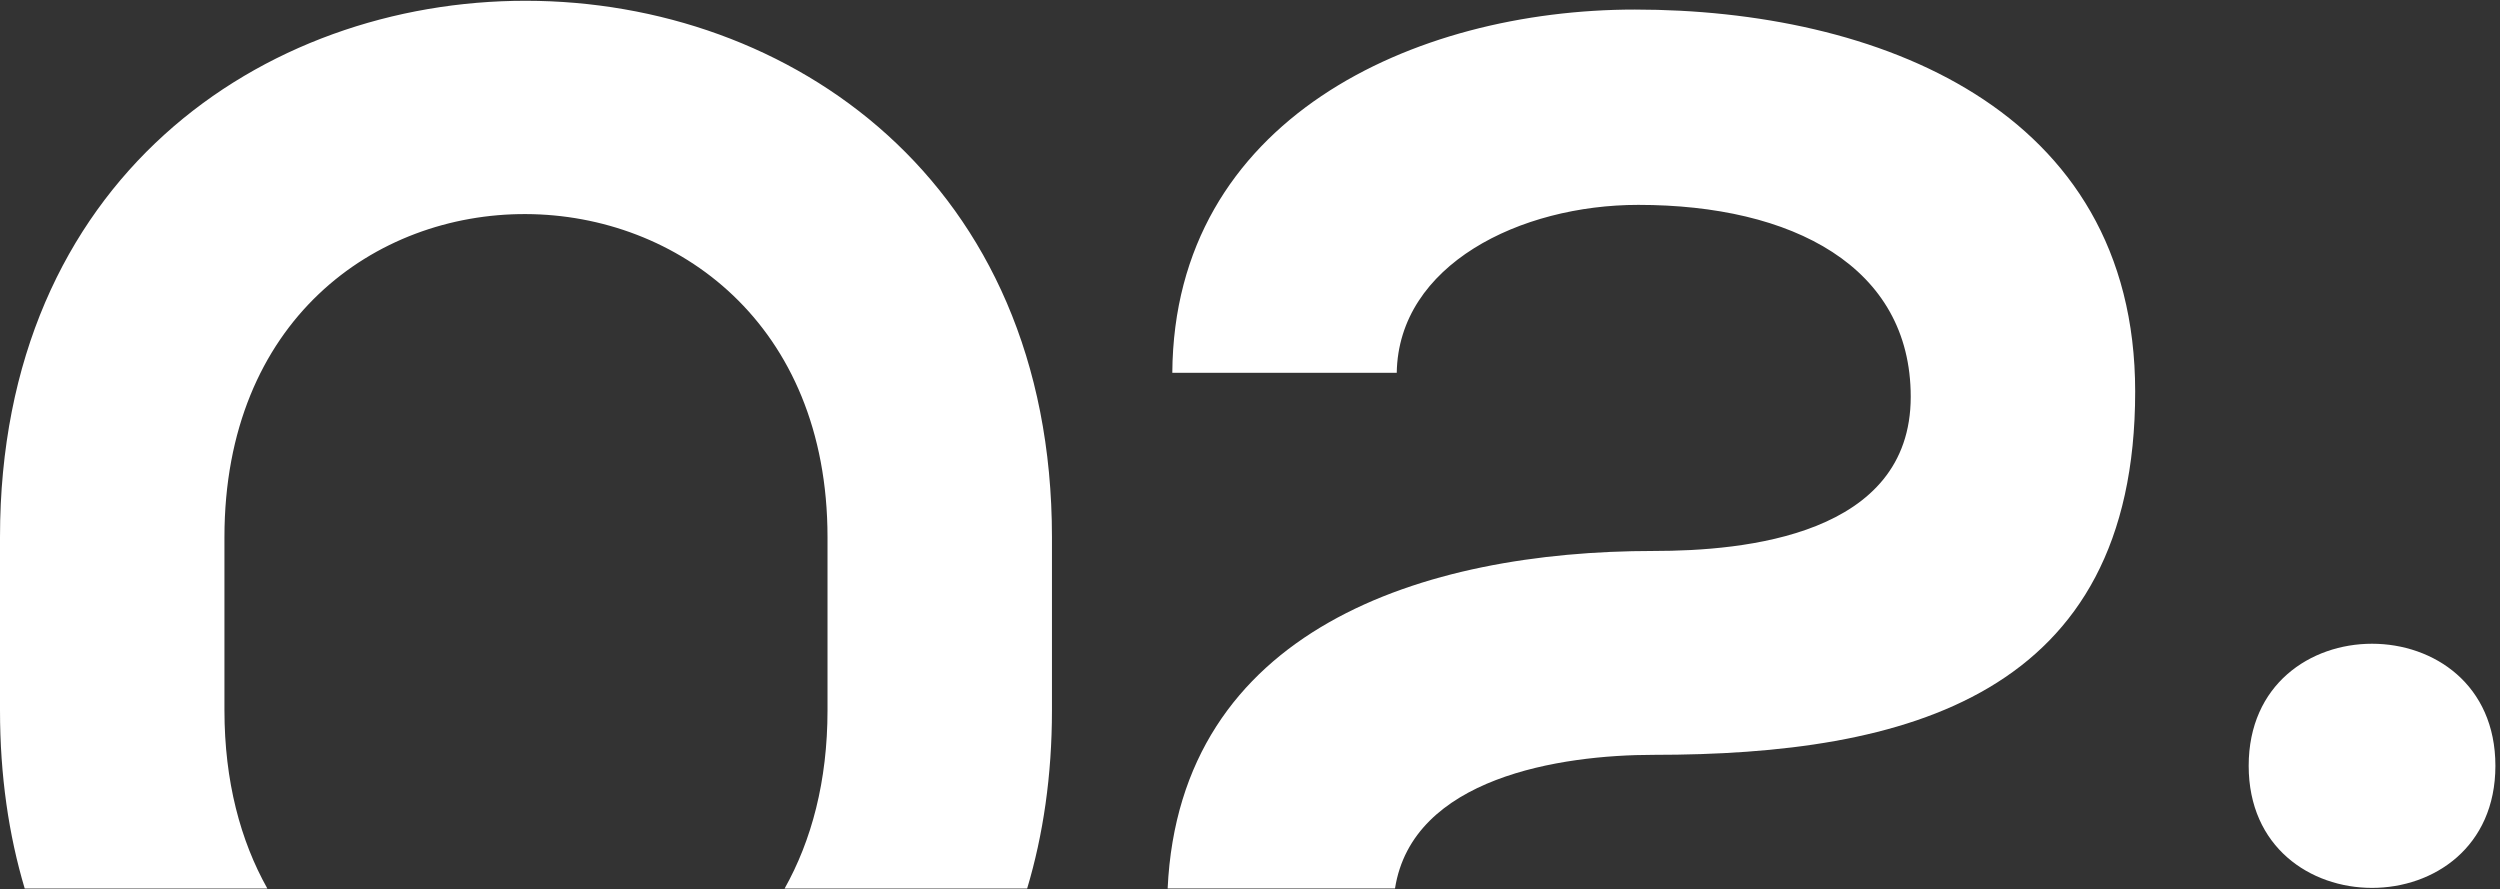 <svg xmlns="http://www.w3.org/2000/svg" width="475" height="169" fill="none"><rect width="100%" height="100%" fill="#333333" stroke="none"/><path fill="#fff" d="M427.25 145.505c0-30.925 46.876-30.925 46.876 0s-46.876 30.925-46.876 0z"/><path fill="#fff" fill-rule="evenodd" d="M222.738 70.828h42.644c.325-20.508 23.437-31.901 45.899-31.901 29.297 0 51.758 11.719 51.758 36.458 0 26.368-31.576 29.298-48.829 29.298-43.787 0-90.049 14.845-92.358 64.132h43.198c3.298-21.078 31.409-25.395 49.16-25.395 47.852 0 91.473-11.068 91.473-69.011 0-54.037-49.48-72.592-95.053-72.592-41.993 0-87.567 20.834-87.892 69.011zM42.644 134.956v-32.878c0-82.357 114.584-81.38 114.584 0v32.878c0 13.486-3.048 24.772-8.15 33.859h46.081c3.04-10.152 4.713-21.439 4.713-33.859v-32.878C199.872-33.665 0-33.991 0 102.078v32.878c0 12.423 1.666 23.709 4.694 33.859h46.1c-5.102-9.087-8.15-20.373-8.15-33.859z" clip-rule="evenodd"/></svg>